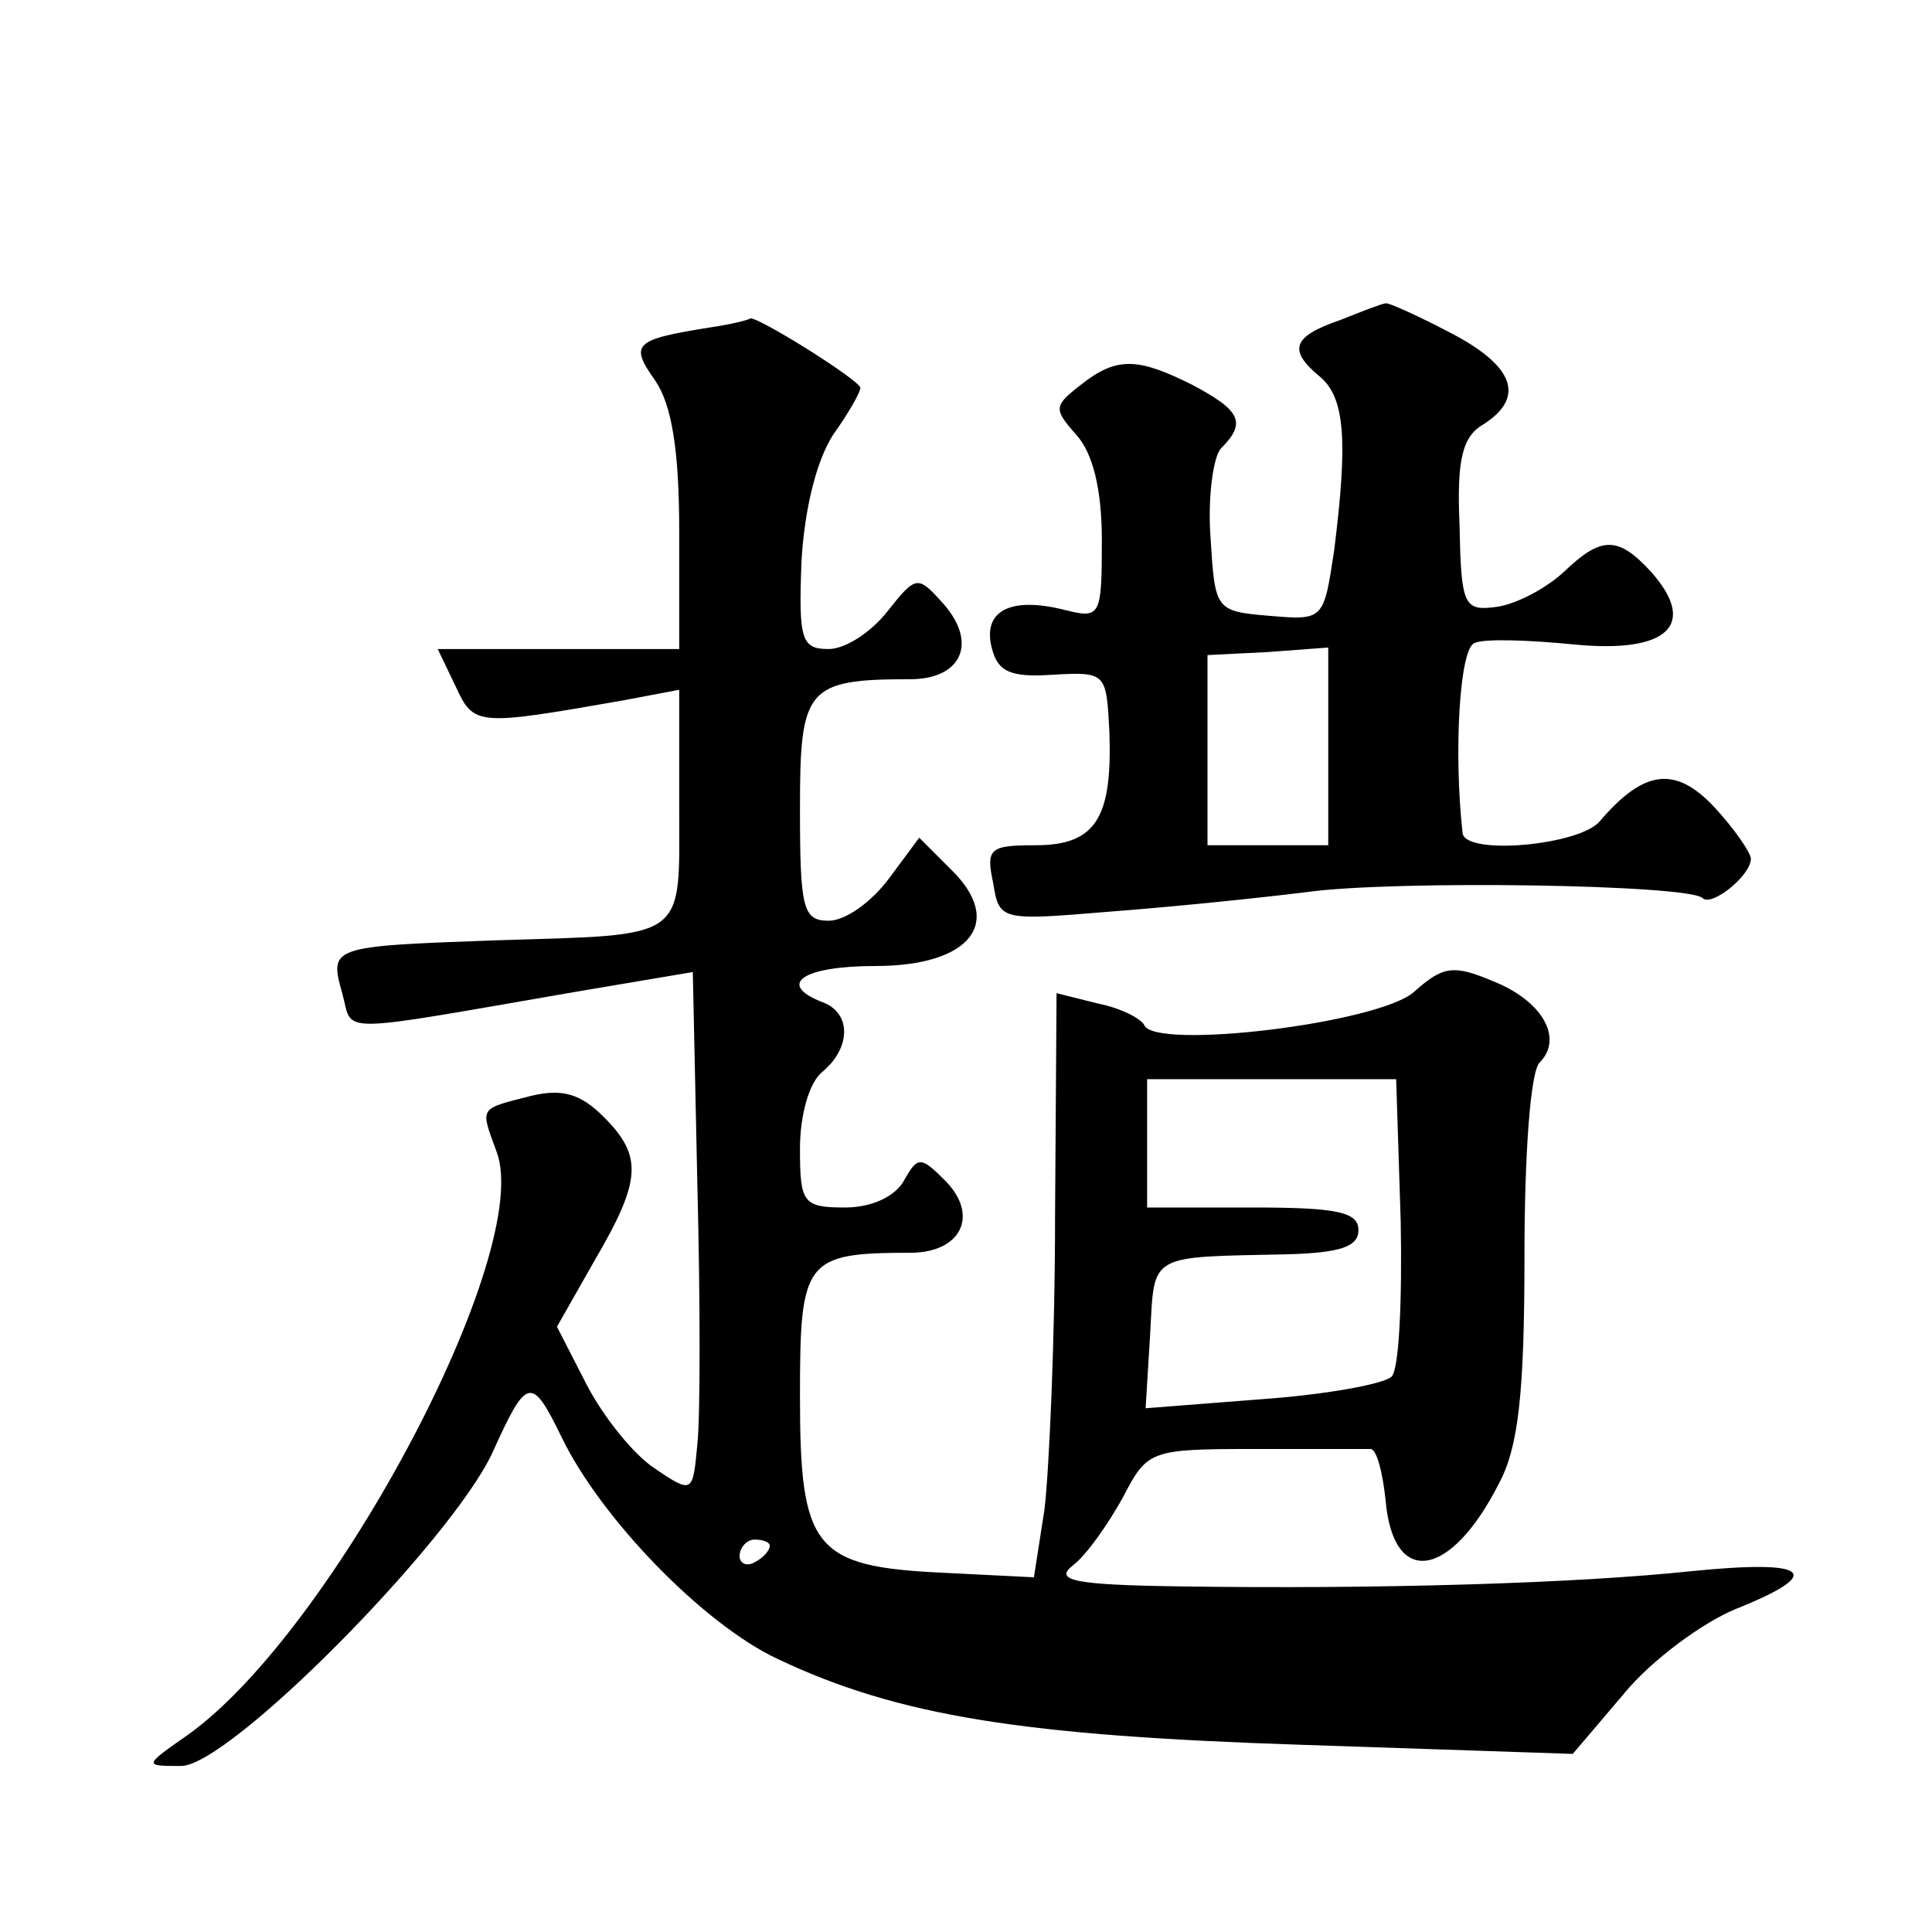 <?xml version="1.0" standalone="no"?>
<!DOCTYPE svg PUBLIC "-//W3C//DTD SVG 20010904//EN"
 "http://www.w3.org/TR/2001/REC-SVG-20010904/DTD/svg10.dtd">
<svg version="1.0" xmlns="http://www.w3.org/2000/svg"
 width="128pt" height="128pt" viewBox="0 0 128 128"
 preserveAspectRatio="xMidYMid meet">
<g transform="translate(0,128) scale(0.1,-0.1)"
fill="#0" stroke="none">
<path d="M888 1068 c-32 -11 -35 -20 -13 -38 16 -14 18 -42 9 -114 -7 -47 -7 -47
-43 -44 -36 3 -36 4 -39 52 -2 27 2 54 7 59 17 17 13 25 -19 42 -36 18 -50 19 -74
0 -18 -14 -18 -16 -3 -33 11 -12 17 -36 17 -70 0 -51 -1 -52 -25 -46 -36 9 -54
-1 -48 -25 4 -16 12 -20 41 -18 35 2 35 1 37 -38 2 -57 -9 -75 -49 -75 -30 0 -33
-2 -28 -25 4 -25 5 -25 77 -19 40 3 99 9 131 13 58 8 253 5 262 -4 6 -6 32 15 32
26 0 4 -11 20 -24 34 -26 28 -47 25 -76 -9 -13 -16 -89 -23 -91 -8 -6 54 -2 123
8 126 6 3 36 2 66 -1 62 -6 82 13 51 48 -22 24 -33 24 -58 0 -12 -11 -31 -21 -44
-23 -22 -3 -24 0 -25 54 -2 44 2 59 16 67 28 18 20 39 -23 61 -21 11 -41 20 -42
19 -2 0 -15 -5 -30 -11z m-8 -283 l0 -65 -40 0 -40 0 0 63 0 63 40 2 40 3 0 -66z
M470 1063 c-50 -8 -53 -11 -36 -35 11 -16 16 -46 16 -100 l0 -78 -80 0 -80 0 12
-25 c12 -26 14 -26 111 -9 l37 7 0 -77 c0 -90 7 -85 -122 -89 -110 -4 -110 -4 -101
-36 7 -26 -7 -26 155 2 l77 13 3 -140 c2 -78 2 -156 0 -173 -3 -32 -3 -33 -28 -16
-14 9 -34 34 -45 55 l-20 39 25 44 c31 53 32 69 6 95 -15 15 -27 19 -48 14 -35
-9 -34 -7 -23 -37 25 -66 -108 -317 -204 -386 -30 -21 -30 -21 -5 -21 32 0 178
148 206 207 23 51 26 52 46 11 26 -54 94 -124 143 -147 80 -38 163 -51 348 -57
l179 -6 34 40 c18 22 52 47 74 56 60 24 49 33 -30 25 -76 -8 -206 -12 -340 -10
-69 1 -82 4 -69 14 9 7 23 27 33 45 16 31 18 32 86 32 39 0 73 0 78 0 4 0 8 -15
10 -34 5 -58 43 -52 75 11 13 24 17 60 17 151 0 68 4 122 10 128 16 16 2 41 -31
54 -26 11 -33 10 -52 -7 -23 -21 -173 -39 -179 -22 -2 4 -15 11 -30 14 l-28 7 -1
-148 c0 -82 -4 -169 -7 -194 l-7 -45 -60 3 c-86 4 -95 16 -95 117 0 90 3 95 73
95 34 0 46 25 23 48 -16 16 -18 16 -27 0 -6 -11 -22 -18 -39 -18 -28 0 -30 3 -30
39 0 22 6 44 15 51 19 16 19 39 0 46 -31 12 -13 24 35 24 63 0 86 29 50 64 l-21
21 -20 -27 c-12 -16 -29 -28 -40 -28 -17 0 -19 8 -19 74 0 80 4 86 73 86 34 0 45
24 22 50 -17 19 -18 19 -37 -5 -11 -14 -28 -25 -39 -25 -18 0 -20 6 -18 58 2 35
10 67 21 84 10 14 18 28 18 31 0 5 -69 48 -73 46 -1 -1 -13 -4 -27 -6z m458 -592
c1 -52 -1 -98 -6 -103 -5 -5 -44 -12 -86 -15 l-77 -6 3 49 c3 54 -2 51 91 53 35
1 47 5 47 16 0 12 -14 15 -70 15 l-70 0 0 43 0 42 83 0 82 0 3 -94z m-418 -215
c0 -3 -4 -8 -10 -11 -5 -3 -10 -1 -10 4 0 6 5 11 10 11 6 0 10 -2 10 -4z"/>
</g>
</svg>
